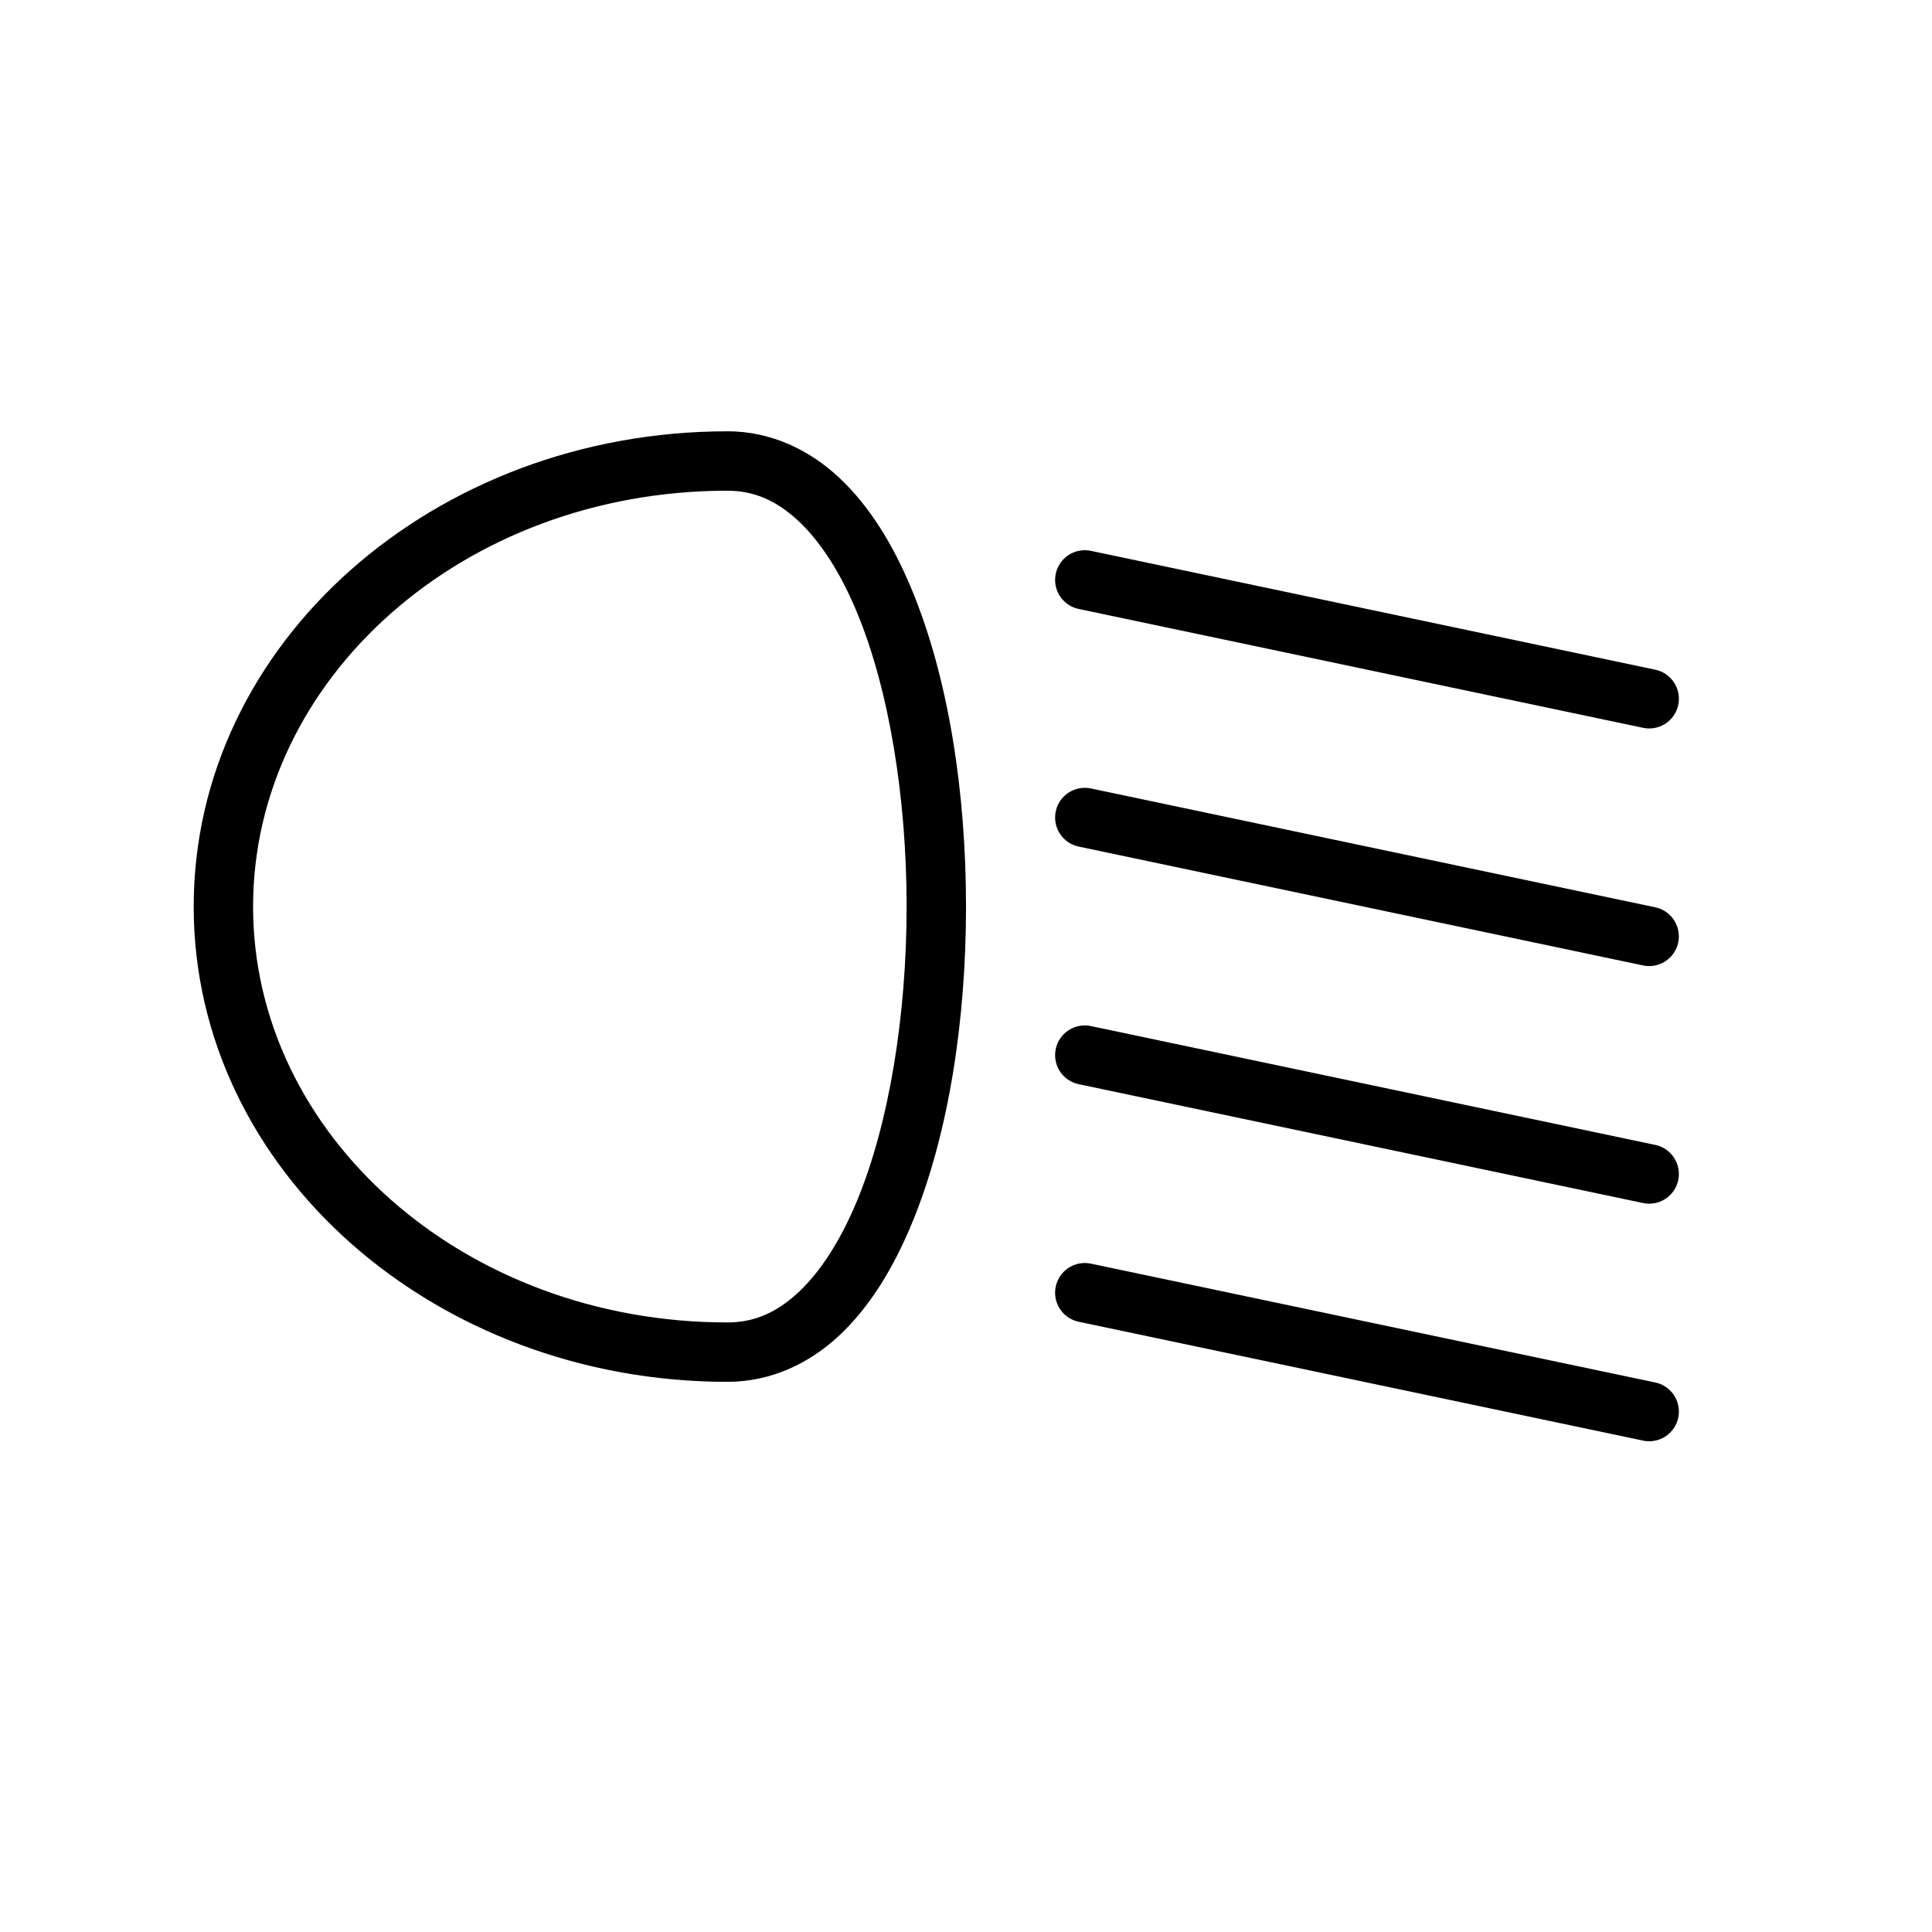 <?xml version="1.0" encoding="UTF-8"?>
<!-- Uploaded to: SVG Repo, www.svgrepo.com, Generator: SVG Repo Mixer Tools -->
<svg fill="#000000" width="800px" height="800px" version="1.1" viewBox="144 144 512 512" xmlns="http://www.w3.org/2000/svg">
 <g>
  <path d="m336.78 258.3c-77.543 0-141.45 55.926-141.45 125.95 0 70.027 63.91 125.95 141.45 125.95 11.324 0 21.527-4.719 29.582-12.238 8.055-7.519 14.277-17.703 19.188-29.488 9.82-23.574 14.453-53.883 14.453-84.227 0-30.34-4.633-60.621-14.453-84.191-4.91-11.789-11.133-21.969-19.188-29.492-8.055-7.519-18.258-12.27-29.582-12.27zm0 15.742c7.121 0 13.07 2.66 18.852 8.059 5.777 5.398 11.094 13.66 15.406 24.016 8.625 20.707 13.223 49.438 13.223 78.137 0 28.703-4.598 57.461-13.223 78.168-4.312 10.352-9.629 18.621-15.406 24.016-5.777 5.391-11.727 8.023-18.852 8.023-70.02 0-125.71-49.809-125.71-110.21 0-60.402 55.684-110.21 125.71-110.21z"/>
  <path d="m430.92 352.8c-3.945 0.281-7.066 3.453-7.293 7.402-0.227 3.953 2.516 7.457 6.402 8.188l149.21 31.422c2.066 0.484 4.238 0.117 6.027-1.02 1.789-1.137 3.043-2.953 3.481-5.027 0.434-2.078 0.012-4.242-1.172-6.004-1.18-1.762-3.023-2.973-5.109-3.356l-149.21-31.422c-0.766-0.176-1.555-0.234-2.336-0.176z" fill-rule="evenodd"/>
  <path d="m430.92 289.83c-3.945 0.281-7.066 3.449-7.293 7.402-0.227 3.949 2.516 7.457 6.402 8.184l149.21 31.422c2.066 0.492 4.242 0.125 6.035-1.012 1.789-1.137 3.047-2.953 3.481-5.031 0.438-2.078 0.016-4.246-1.172-6.008-1.184-1.762-3.027-2.973-5.117-3.352l-149.21-31.422c-0.766-0.176-1.555-0.234-2.336-0.18z" fill-rule="evenodd"/>
  <path d="m430.92 478.73c-3.945 0.281-7.066 3.449-7.293 7.402-0.227 3.949 2.516 7.453 6.402 8.184l149.21 31.422c2.066 0.492 4.242 0.125 6.035-1.012 1.789-1.137 3.047-2.953 3.481-5.031 0.438-2.078 0.016-4.246-1.172-6.008-1.184-1.762-3.027-2.973-5.117-3.352l-149.21-31.422c-0.766-0.176-1.555-0.234-2.336-0.18z" fill-rule="evenodd"/>
  <path d="m430.92 415.77c-3.945 0.281-7.066 3.449-7.293 7.402-0.227 3.949 2.516 7.453 6.402 8.184l149.21 31.422c2.066 0.492 4.242 0.125 6.035-1.012 1.789-1.141 3.047-2.953 3.481-5.031 0.438-2.078 0.016-4.246-1.172-6.008-1.184-1.762-3.027-2.973-5.117-3.352l-149.21-31.422c-0.766-0.176-1.555-0.238-2.336-0.18z" fill-rule="evenodd"/>
 </g>
</svg>